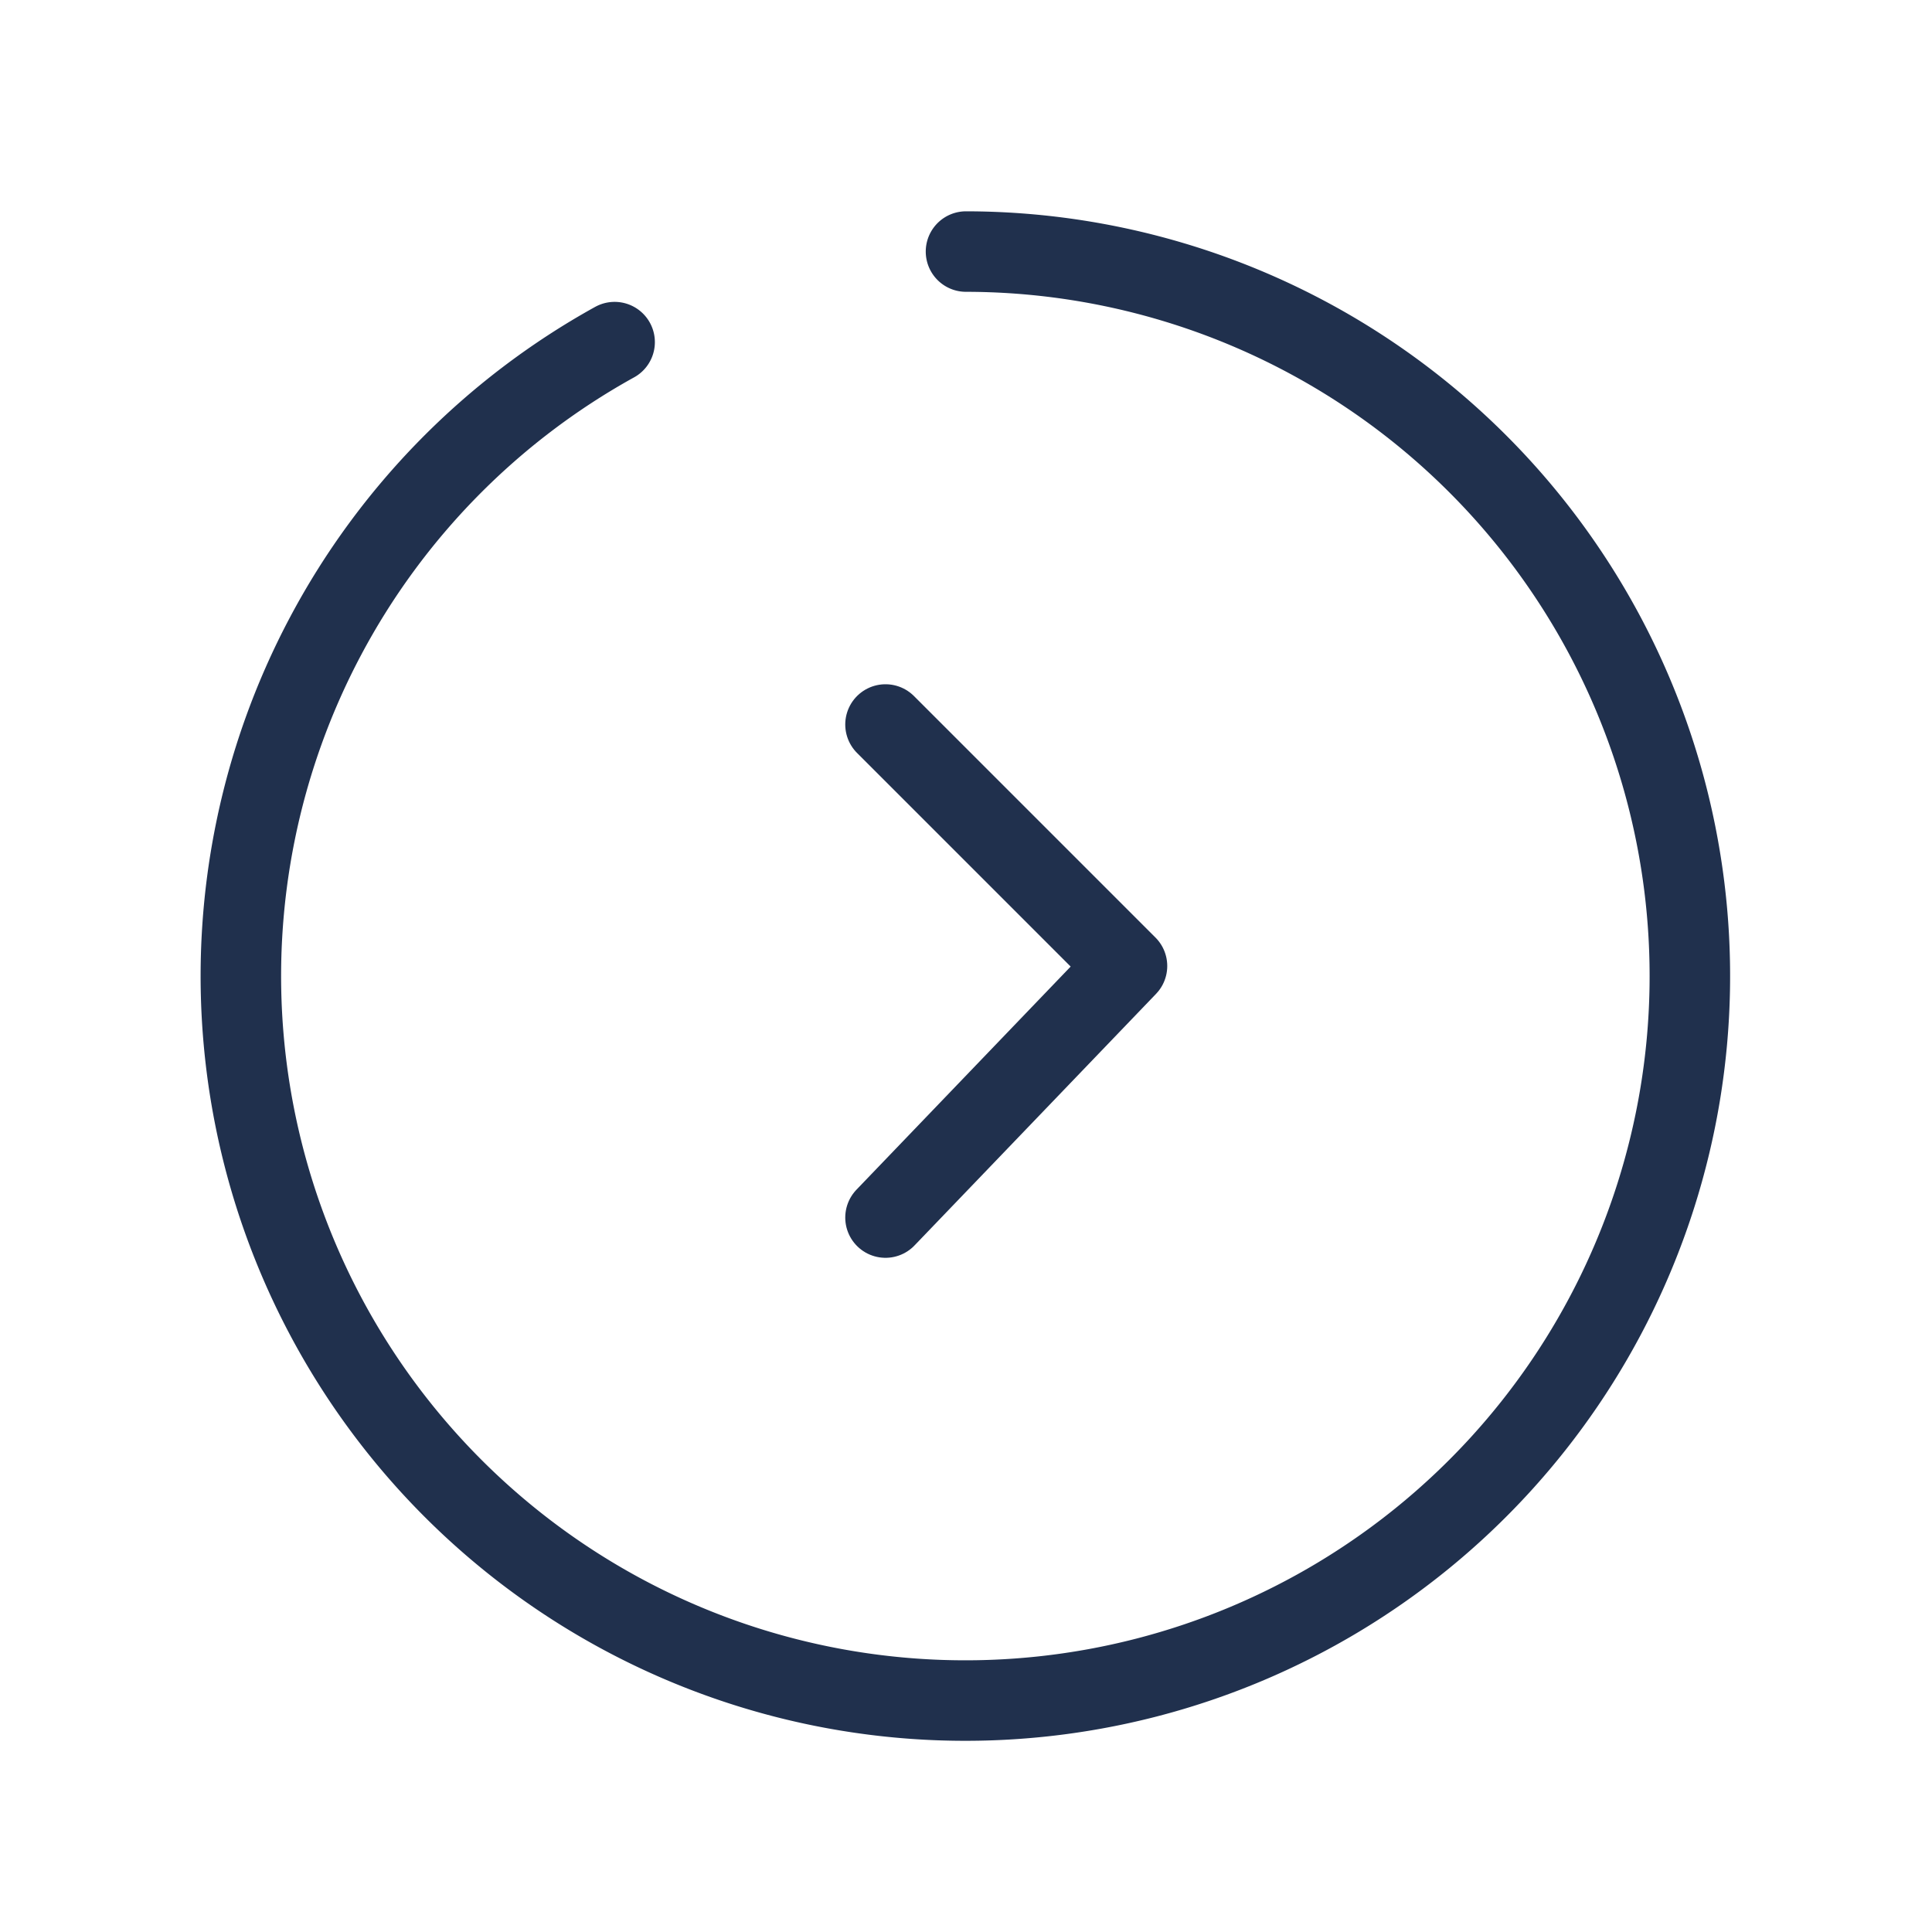 <svg xmlns="http://www.w3.org/2000/svg" viewBox="0 0 48 48"><defs><style>.cls-1,.cls-2{fill:none;}.cls-2{stroke:#20304d;stroke-linecap:round;stroke-linejoin:round;stroke-width:2px;}</style></defs><title>circle_right_24</title><g id="レイヤー_2" data-name="レイヤー 2"><g id="Rectangle"><rect class="cls-1" width="48" height="48"/></g><g id="icon_data"><polyline class="cls-2" points="22 18 28 24 22 30.25"/><path class="cls-2" d="M24,6.25A18,18,0,1,1,15.27,8.5"/></g></g></svg>
